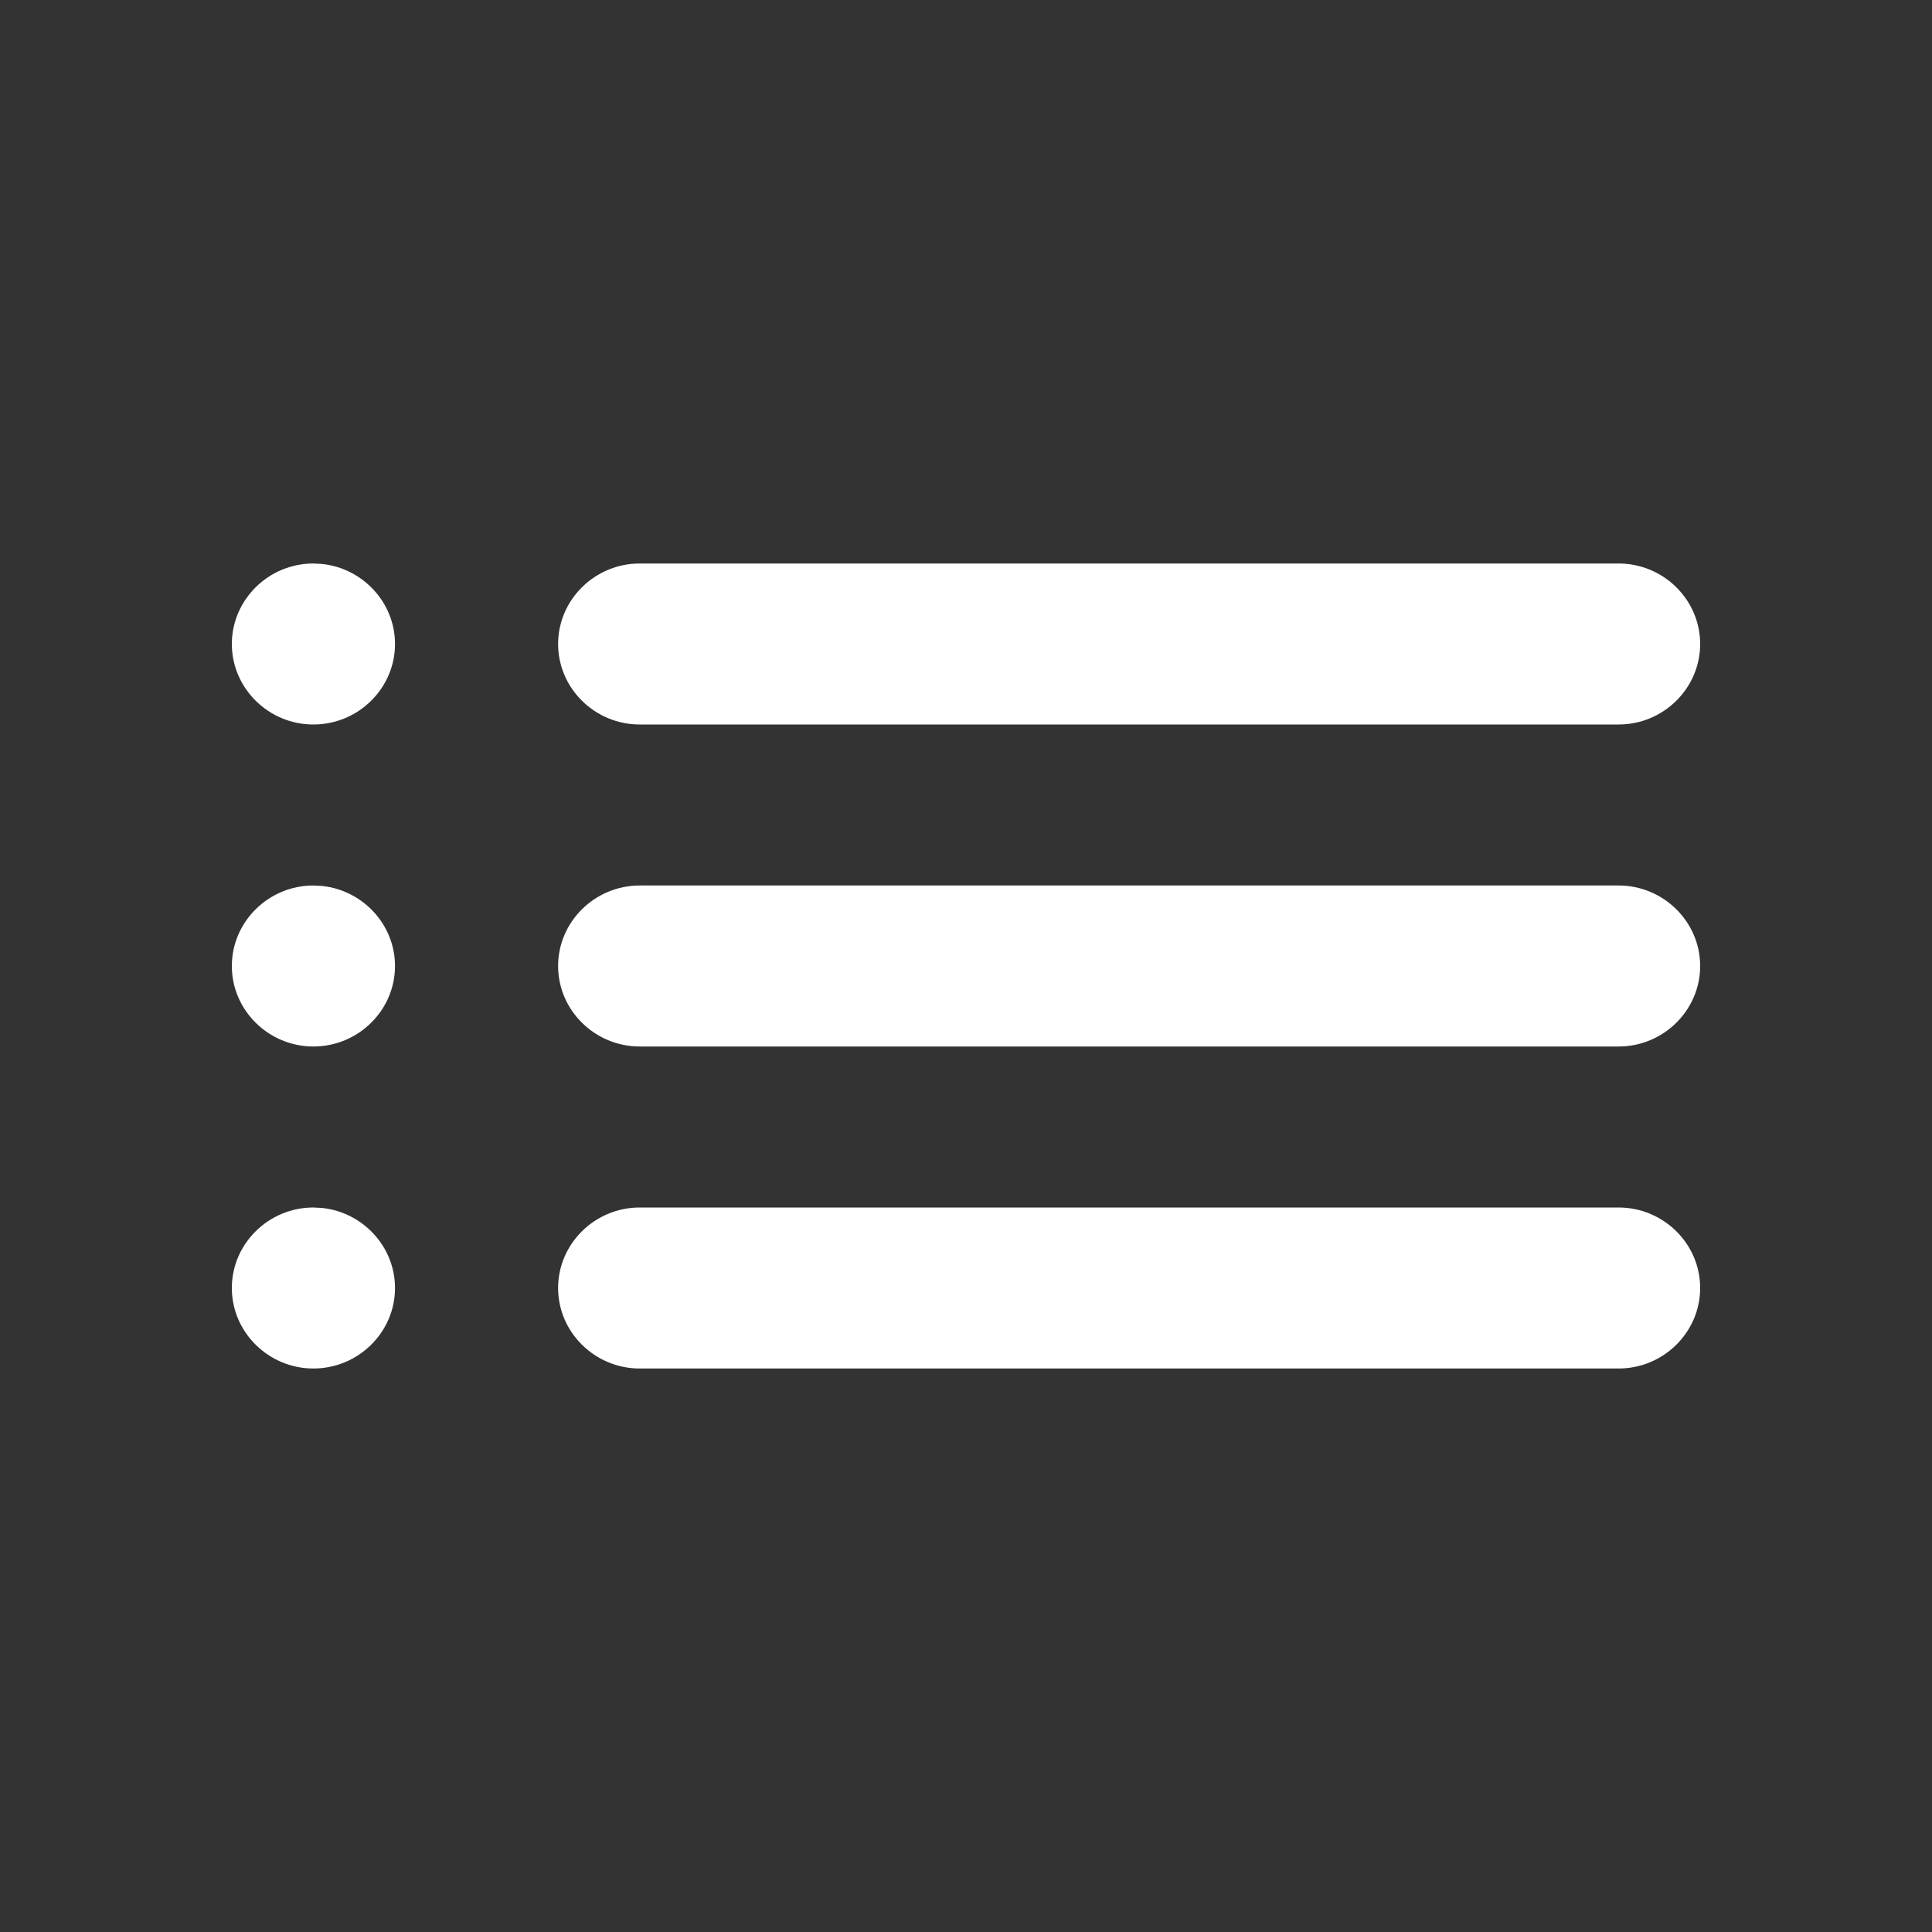 <?xml version="1.0" encoding="UTF-8"?><svg version="1.1" width="24px" height="24px" viewBox="0 0 24.0 24.0" xmlns="http://www.w3.org/2000/svg" xmlns:xlink="http://www.w3.org/1999/xlink"><rect x="0" y="0" width="24.0" height="24.0" fill="#333333" stroke="none"/><defs><clipPath id="i0"><path d="M414,0 L414,896 L0,896 L0,0 L414,0 Z"></path></clipPath><clipPath id="i1"><path d="M1.013,8 L1.123,8.006 C1.629,8.06 2.027,8.487 2.027,9 C2.027,9.55 1.571,10 1.013,10 C0.456,10 0,9.55 0,9 C0,8.45 0.456,8 1.013,8 Z M17.227,8 C17.784,8 18.24,8.45 18.24,9 C18.24,9.55 17.784,10 17.227,10 L5.067,10 C4.509,10 4.053,9.55 4.053,9 C4.053,8.45 4.509,8 5.067,8 Z M1.013,4 L1.123,4.006 C1.629,4.06 2.027,4.487 2.027,5 C2.027,5.55 1.571,6 1.013,6 C0.456,6 0,5.55 0,5 C0,4.45 0.456,4 1.013,4 Z M17.227,4 C17.784,4 18.24,4.45 18.24,5 C18.24,5.55 17.784,6 17.227,6 L5.067,6 C4.509,6 4.053,5.55 4.053,5 C4.053,4.45 4.509,4 5.067,4 Z M1.013,0 L1.123,0.006 C1.629,0.06 2.027,0.487 2.027,1 C2.027,1.55 1.571,2 1.013,2 C0.456,2 0,1.55 0,1 C0,0.45 0.456,0 1.013,0 Z M17.227,0 C17.784,0 18.24,0.45 18.24,1 C18.24,1.55 17.784,2 17.227,2 L5.067,2 C4.509,2 4.053,1.55 4.053,1 C4.053,0.45 4.509,0 5.067,0 Z"></path></clipPath></defs><g transform="translate(-360.0 -97.0)"><g clip-path="url(#i0)"><g transform="translate(360.0 97.0)"><g transform="translate(2.88 7.0)"><g clip-path="url(#i1)"><polygon points="0,0 18.24,0 18.24,10 0,10 0,0" stroke="none" fill="#FFFFFF"></polygon></g></g></g></g></g></svg>